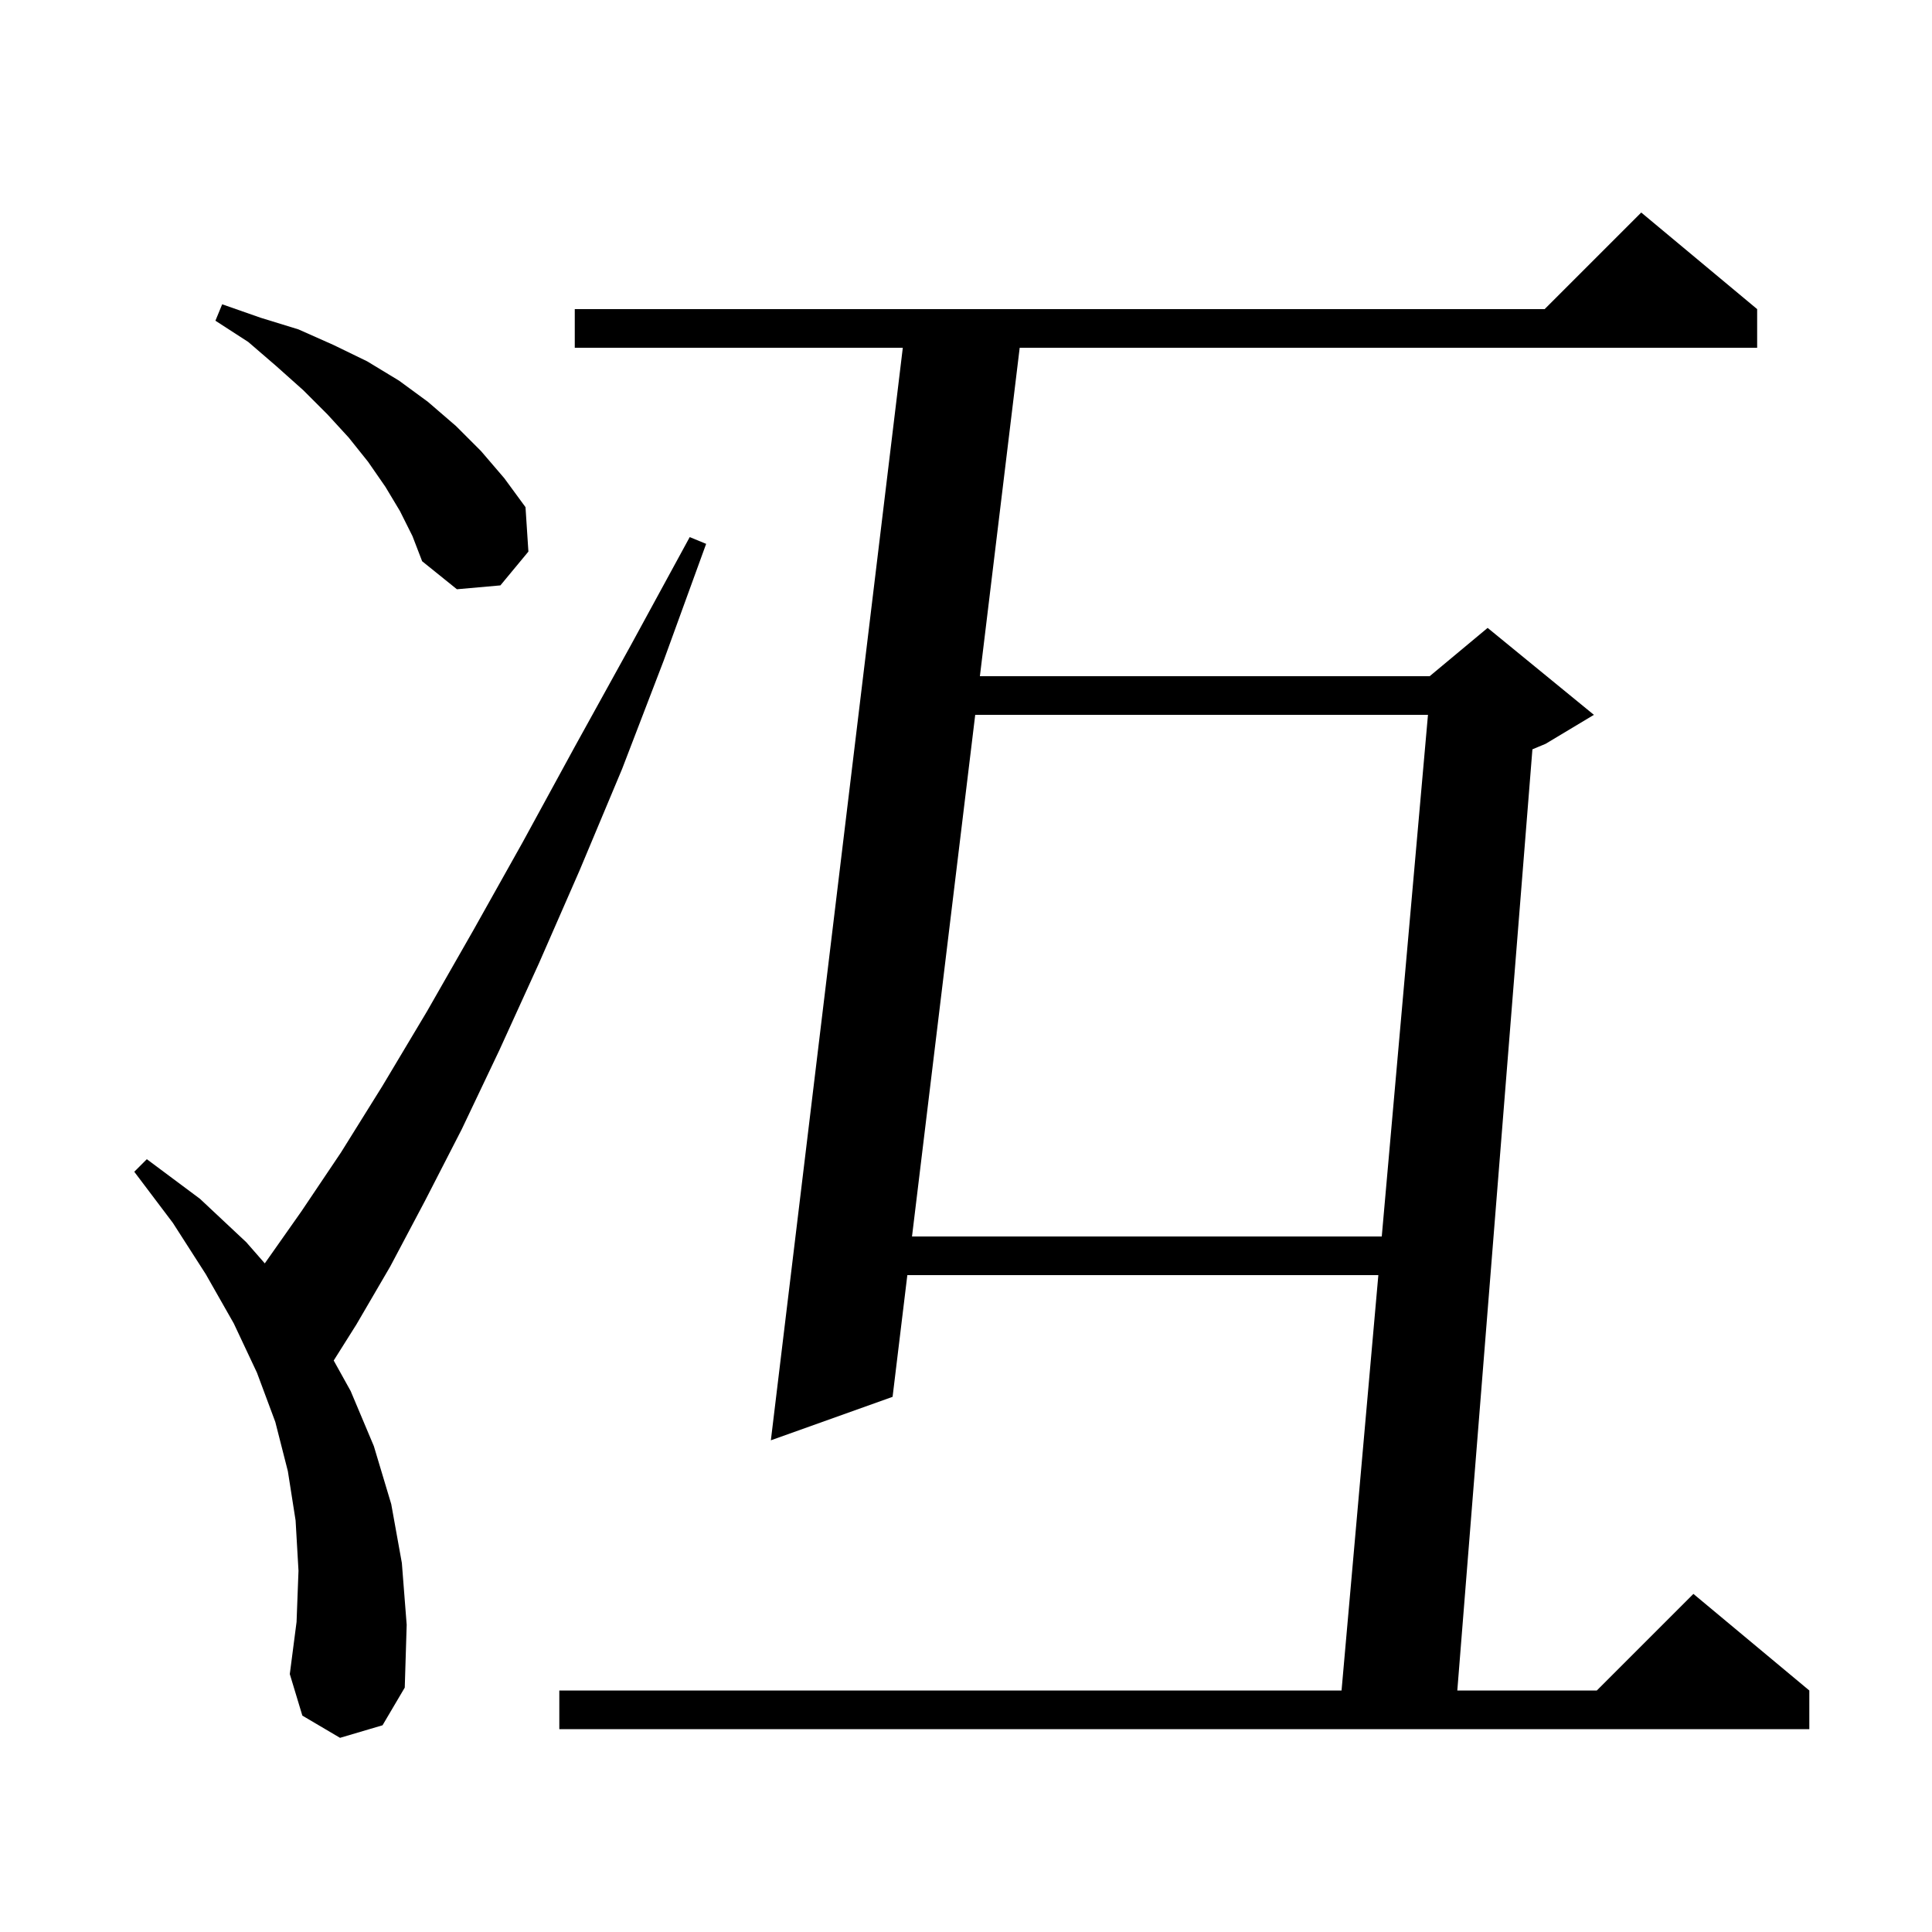 <svg xmlns="http://www.w3.org/2000/svg" xmlns:xlink="http://www.w3.org/1999/xlink" version="1.1" baseProfile="full" viewBox="0 0 200 200" width="200" height="200">
<g fill="black">
<path d="M 181.9 32.0 L 181.9 36.0 L 105.558 36.0 L 101.438 70.0 L 148.0 70.0 L 154.0 65.0 L 165.0 74.0 L 160.0 77.0 L 158.635 77.569 L 150.86 175.0 L 165.3 175.0 L 175.3 165.0 L 187.3 175.0 L 187.3 179.0 L 57.9 179.0 L 57.9 175.0 L 138.877 175.0 L 142.686 132.0 L 93.927 132.0 L 92.4 144.6 L 79.8 149.1 L 93.458 36.0 L 59.5 36.0 L 59.5 32.0 L 159.9 32.0 L 169.9 22.0 Z M 35.2 179.9 L 31.3 177.6 L 30.0 173.3 L 30.7 167.9 L 30.9 162.6 L 30.6 157.4 L 29.8 152.3 L 28.5 147.2 L 26.6 142.1 L 24.2 137.0 L 21.3 131.9 L 17.9 126.6 L 13.9 121.3 L 15.2 120.0 L 20.7 124.1 L 25.5 128.6 L 27.411 130.784 L 31.2 125.4 L 35.3 119.3 L 39.6 112.4 L 44.2 104.7 L 49.0 96.3 L 54.1 87.2 L 59.5 77.3 L 65.3 66.8 L 71.4 55.6 L 73.1 56.3 L 68.7 68.4 L 64.4 79.6 L 60.0 90.1 L 55.8 99.7 L 51.7 108.7 L 47.8 116.9 L 44.0 124.3 L 40.4 131.1 L 36.9 137.1 L 34.545 140.841 L 36.3 144.0 L 38.7 149.7 L 40.5 155.7 L 41.6 161.8 L 42.1 168.2 L 41.9 174.7 L 39.6 178.6 Z M 100.954 74.0 L 94.411 128.0 L 143.04 128.0 L 147.823 74.0 Z M 41.4 52.9 L 39.9 50.4 L 38.1 47.8 L 36.1 45.3 L 33.9 42.9 L 31.4 40.4 L 28.6 37.9 L 25.7 35.4 L 22.3 33.2 L 23.0 31.5 L 27.0 32.9 L 30.9 34.1 L 34.5 35.7 L 38.0 37.4 L 41.3 39.4 L 44.3 41.6 L 47.2 44.1 L 49.8 46.7 L 52.2 49.5 L 54.4 52.5 L 54.7 57.1 L 51.8 60.6 L 47.3 61.0 L 43.7 58.1 L 42.7 55.5 Z " />
</g>
</svg>
